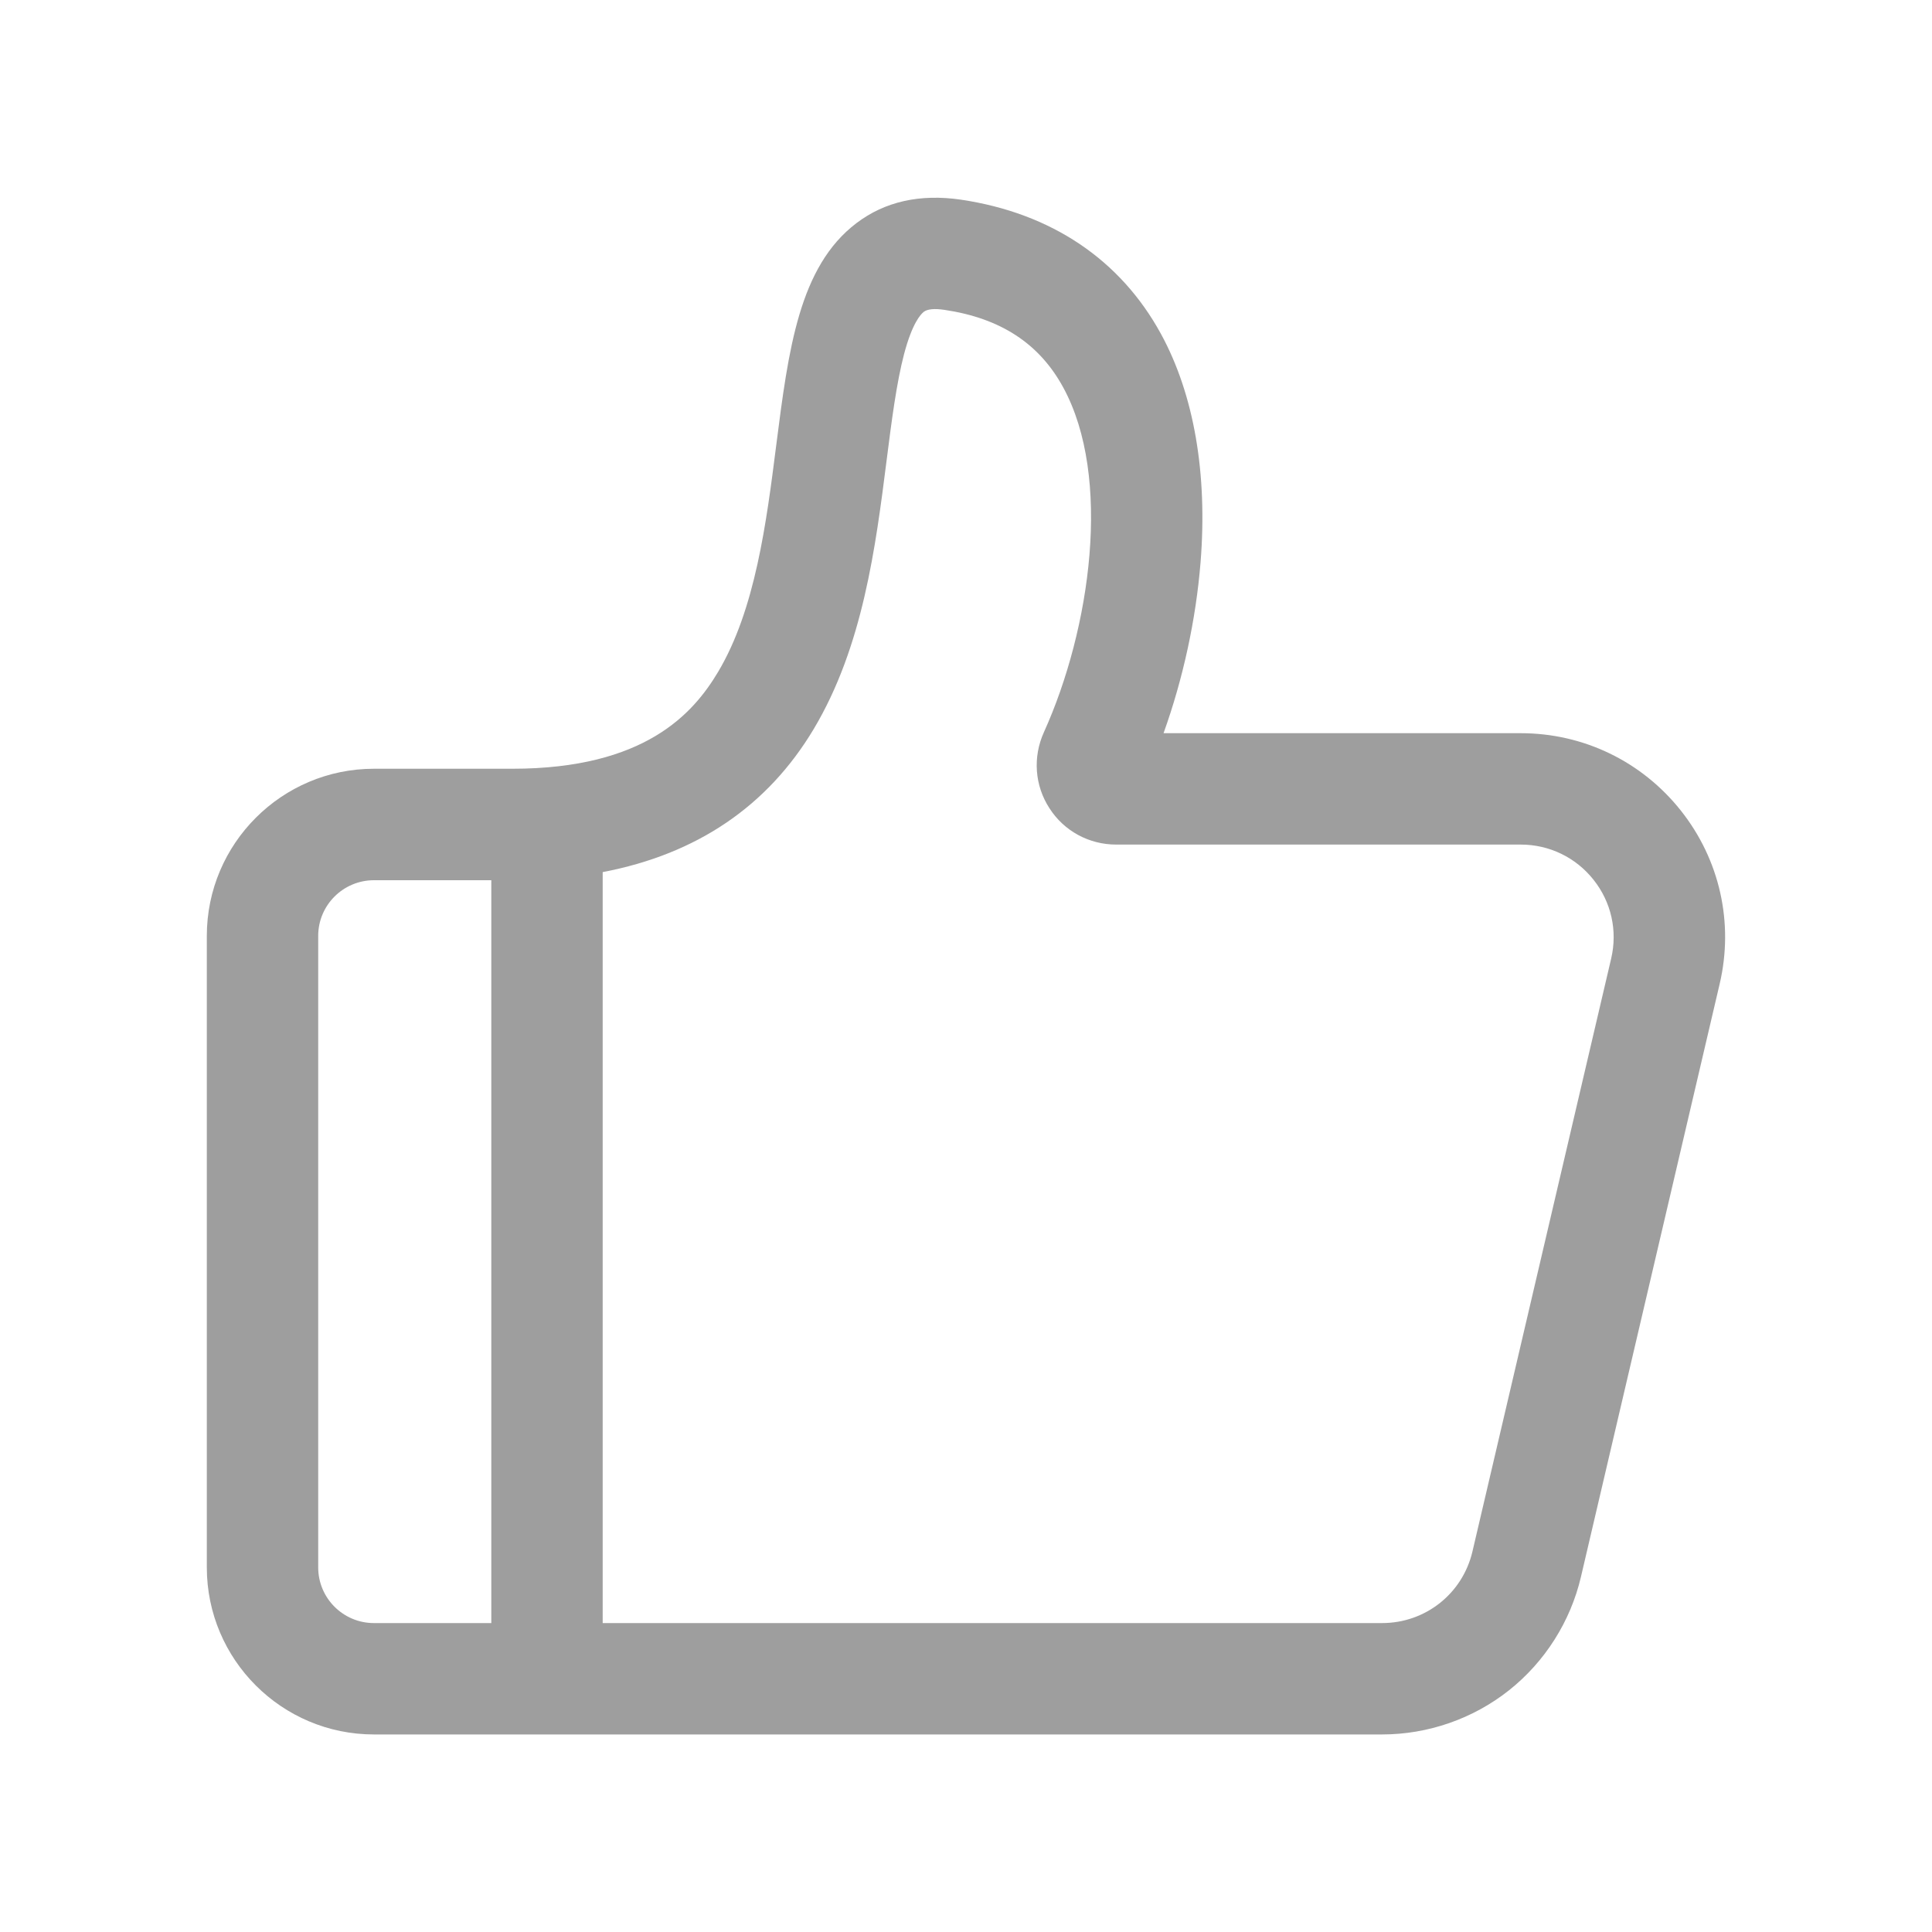 <svg width="20" height="20" viewBox="0 0 20 20" fill="none" xmlns="http://www.w3.org/2000/svg">
<path d="M17.4 8.391C16.996 7.882 16.392 7.59 15.743 7.59H12.045C12.247 7.027 12.38 6.415 12.428 5.823C12.502 4.902 12.36 4.084 12.019 3.458C11.598 2.687 10.882 2.206 9.948 2.067C9.525 2.005 9.161 2.086 8.867 2.309C8.271 2.76 8.162 3.619 8.035 4.613C7.934 5.408 7.819 6.309 7.434 6.955C7.177 7.386 6.676 7.958 5.303 7.958H3.871C2.917 7.958 2.141 8.734 2.141 9.688V16.226C2.141 17.18 2.917 17.955 3.871 17.955H14.307C14.782 17.955 15.249 17.793 15.621 17.498C15.993 17.203 16.258 16.785 16.366 16.323L17.802 10.185C17.95 9.553 17.803 8.899 17.4 8.391ZM3.294 16.226V9.688C3.294 9.37 3.553 9.112 3.871 9.112H5.086V16.802H3.871C3.553 16.802 3.294 16.544 3.294 16.226ZM16.679 9.922L15.243 16.06C15.141 16.497 14.756 16.802 14.307 16.802H6.239V9.028C7.213 8.842 7.946 8.346 8.424 7.546C8.933 6.693 9.064 5.666 9.179 4.759C9.231 4.349 9.281 3.962 9.359 3.665C9.443 3.347 9.53 3.254 9.563 3.228C9.601 3.199 9.674 3.192 9.779 3.208C10.357 3.294 10.759 3.556 11.006 4.01C11.514 4.94 11.29 6.511 10.806 7.581C10.69 7.838 10.711 8.132 10.864 8.367C11.015 8.603 11.274 8.743 11.555 8.743H15.743C16.038 8.743 16.313 8.876 16.496 9.107C16.68 9.338 16.746 9.635 16.679 9.922Z" fill="#9E9E9E"/>
</svg>

